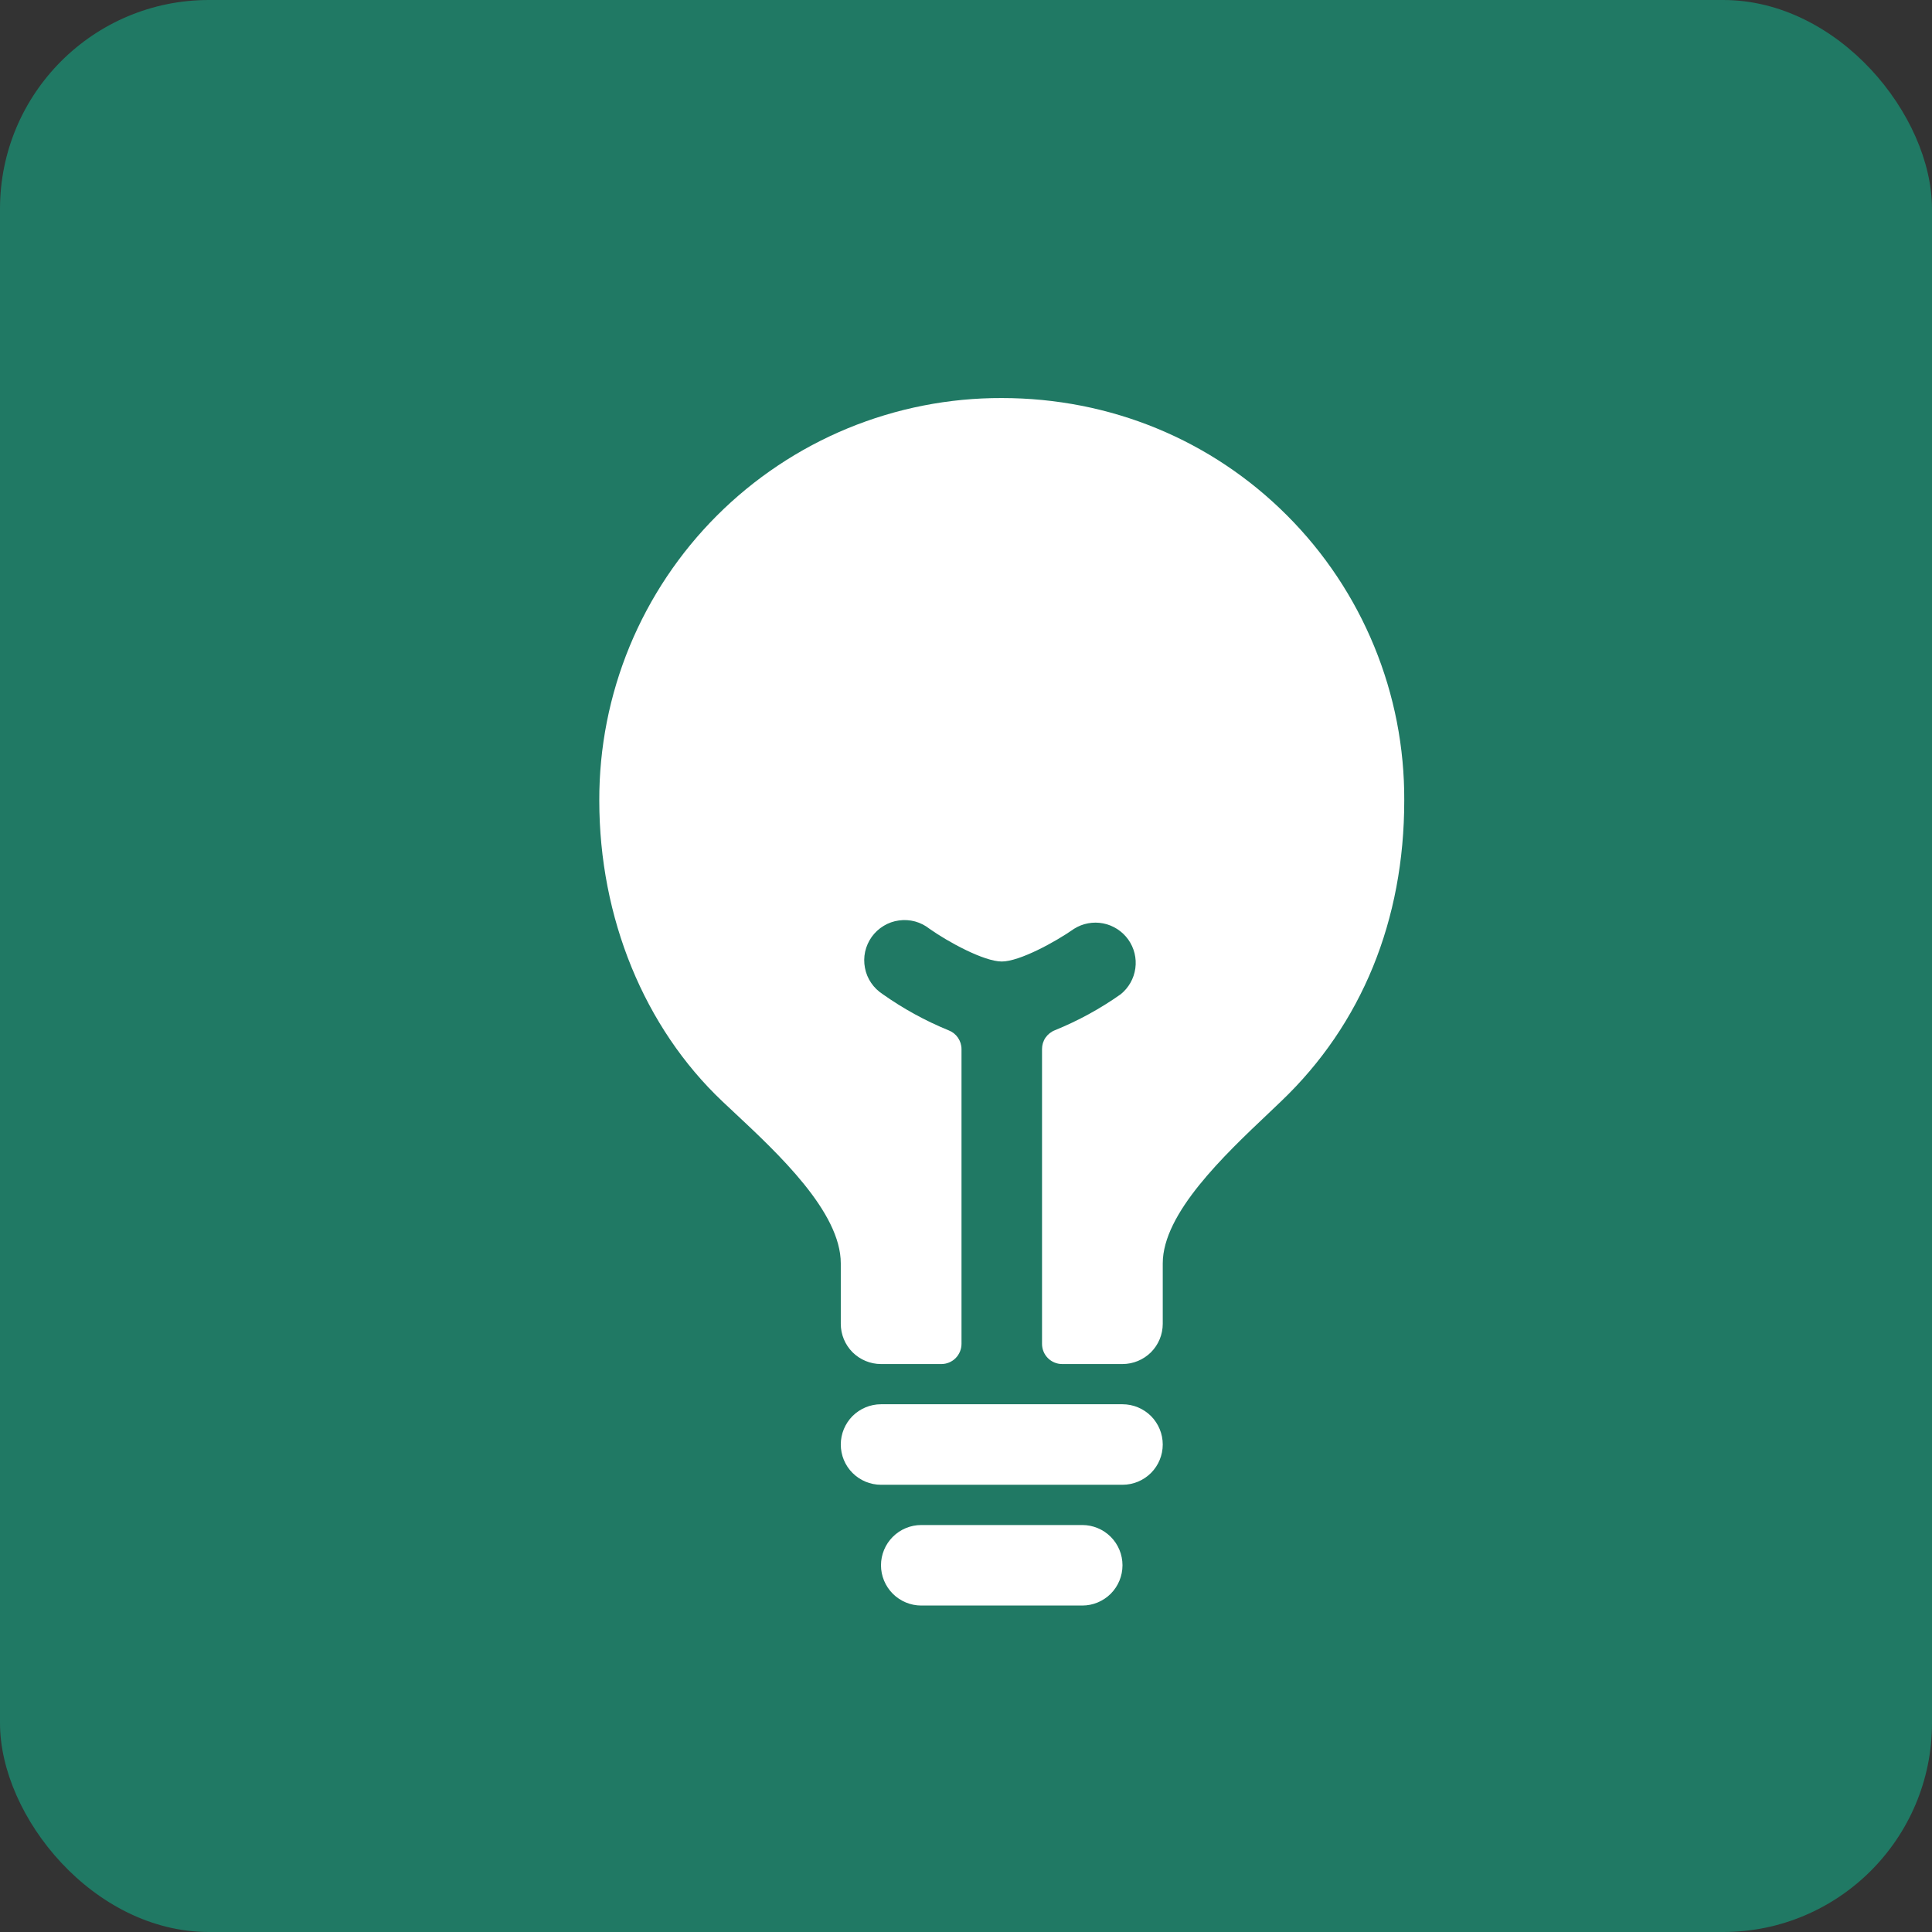 <svg width="37" height="37" viewBox="0 0 37 37" fill="none" xmlns="http://www.w3.org/2000/svg">
<rect x="0" y="0" width="37" height="37" fill="#333333" stroke="none"/>
<rect width="37" height="37" rx="4" fill="#207964"/>
<path d="M20.727 29.206H17.643C17.439 29.206 17.243 29.287 17.098 29.432C16.954 29.576 16.872 29.772 16.872 29.977C16.872 30.181 16.954 30.377 17.098 30.522C17.243 30.666 17.439 30.748 17.643 30.748H20.727C20.931 30.748 21.127 30.666 21.272 30.522C21.416 30.377 21.497 30.181 21.497 29.977C21.497 29.772 21.416 29.576 21.272 29.432C21.127 29.287 20.931 29.206 20.727 29.206ZM21.497 26.893H16.872C16.668 26.893 16.472 26.975 16.327 27.119C16.183 27.264 16.102 27.46 16.102 27.664C16.102 27.869 16.183 28.065 16.327 28.209C16.472 28.354 16.668 28.435 16.872 28.435H21.497C21.702 28.435 21.898 28.354 22.043 28.209C22.187 28.065 22.268 27.869 22.268 27.664C22.268 27.46 22.187 27.264 22.043 27.119C21.898 26.975 21.702 26.893 21.497 26.893ZM24.649 9.872C23.201 8.421 21.26 7.623 19.185 7.623C18.172 7.62 17.169 7.818 16.232 8.204C15.296 8.591 14.445 9.159 13.729 9.875C13.013 10.591 12.445 11.442 12.058 12.378C11.672 13.315 11.474 14.318 11.477 15.331C11.477 17.577 12.338 19.678 13.837 21.095L14.047 21.292C14.915 22.103 16.102 23.215 16.102 24.195V25.352C16.102 25.556 16.183 25.752 16.327 25.897C16.472 26.041 16.668 26.123 16.872 26.123H18.029C18.131 26.123 18.229 26.082 18.301 26.01C18.373 25.937 18.414 25.839 18.414 25.737V20.092C18.414 20.014 18.39 19.938 18.346 19.873C18.302 19.809 18.24 19.76 18.167 19.732C17.722 19.55 17.299 19.318 16.907 19.041C16.819 18.984 16.743 18.911 16.684 18.824C16.625 18.738 16.584 18.64 16.565 18.537C16.545 18.434 16.546 18.329 16.568 18.227C16.591 18.124 16.634 18.028 16.694 17.943C16.755 17.858 16.833 17.786 16.922 17.732C17.012 17.677 17.111 17.642 17.215 17.628C17.318 17.613 17.424 17.62 17.525 17.647C17.626 17.675 17.72 17.723 17.802 17.788C18.158 18.04 18.845 18.414 19.185 18.414C19.525 18.414 20.212 18.039 20.569 17.788C20.735 17.683 20.936 17.646 21.128 17.684C21.321 17.722 21.492 17.833 21.607 17.993C21.721 18.153 21.77 18.35 21.743 18.545C21.716 18.74 21.616 18.917 21.463 19.041C21.071 19.318 20.648 19.549 20.203 19.73C20.13 19.758 20.068 19.808 20.023 19.872C19.979 19.936 19.956 20.012 19.956 20.09V25.737C19.956 25.839 19.996 25.937 20.069 26.01C20.141 26.082 20.239 26.123 20.341 26.123H21.497C21.702 26.123 21.898 26.041 22.043 25.897C22.187 25.752 22.268 25.556 22.268 25.352V24.195C22.268 23.238 23.442 22.127 24.299 21.316L24.535 21.091C26.078 19.619 26.893 17.625 26.893 15.331C26.898 14.318 26.703 13.314 26.317 12.377C25.932 11.44 25.365 10.588 24.649 9.872Z" fill="white"/>
</svg>
